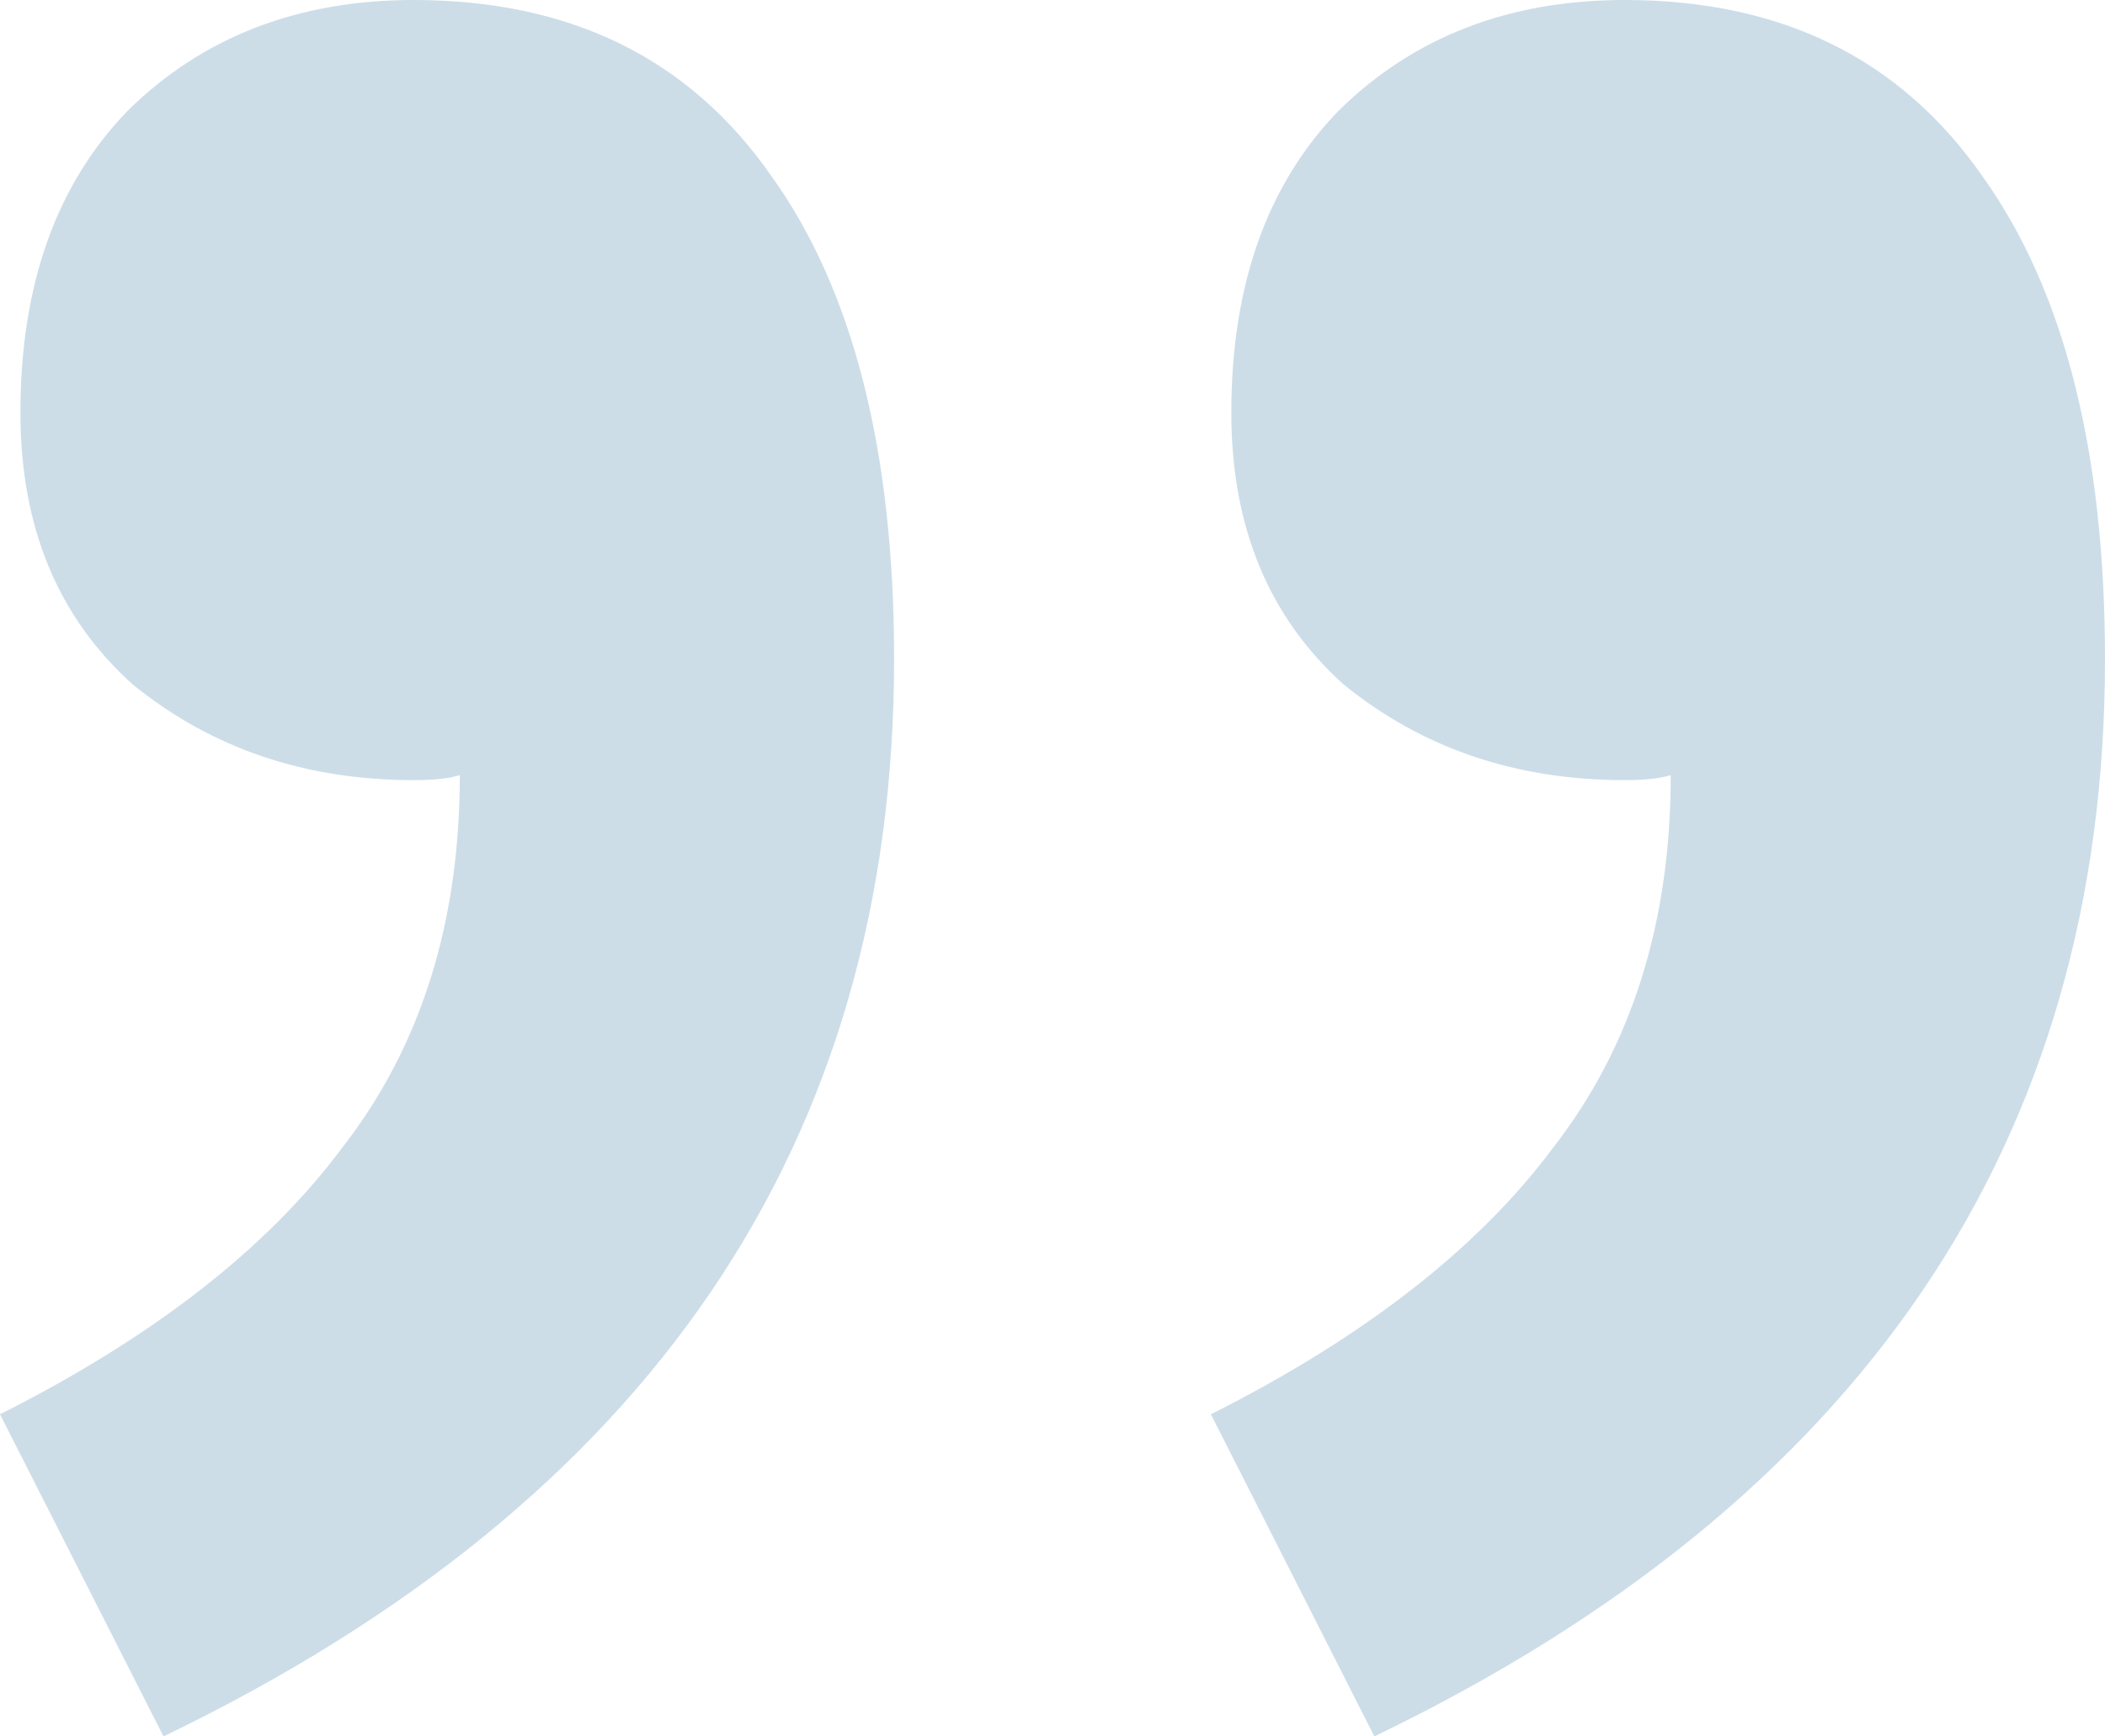<svg width="40" height="33" viewBox="0 0 40 33" fill="none" xmlns="http://www.w3.org/2000/svg">
<path opacity="0.2" d="M3.107 33L0 26.878C2.913 25.412 5.081 23.722 6.505 21.809C7.994 19.896 8.738 17.536 8.738 14.73C8.544 14.794 8.252 14.826 7.864 14.826C5.793 14.826 4.013 14.22 2.524 13.009C1.1 11.733 0.388 10.012 0.388 7.843C0.388 5.42 1.068 3.507 2.427 2.104C3.851 0.701 5.663 0 7.864 0C10.841 0 13.107 1.116 14.66 3.348C16.214 5.516 16.99 8.577 16.99 12.53C16.99 21.713 12.363 28.536 3.107 33ZM26.116 33L23.01 26.878C25.922 25.412 28.091 23.722 29.515 21.809C31.003 19.896 31.748 17.536 31.748 14.73C31.553 14.794 31.262 14.826 30.874 14.826C28.803 14.826 27.023 14.22 25.534 13.009C24.11 11.733 23.398 10.012 23.398 7.843C23.398 5.42 24.078 3.507 25.437 2.104C26.861 0.701 28.673 0 30.874 0C33.851 0 36.117 1.116 37.67 3.348C39.223 5.516 40 8.577 40 12.53C40 21.713 35.372 28.536 26.116 33Z" fill="#00578C"/>
</svg>
